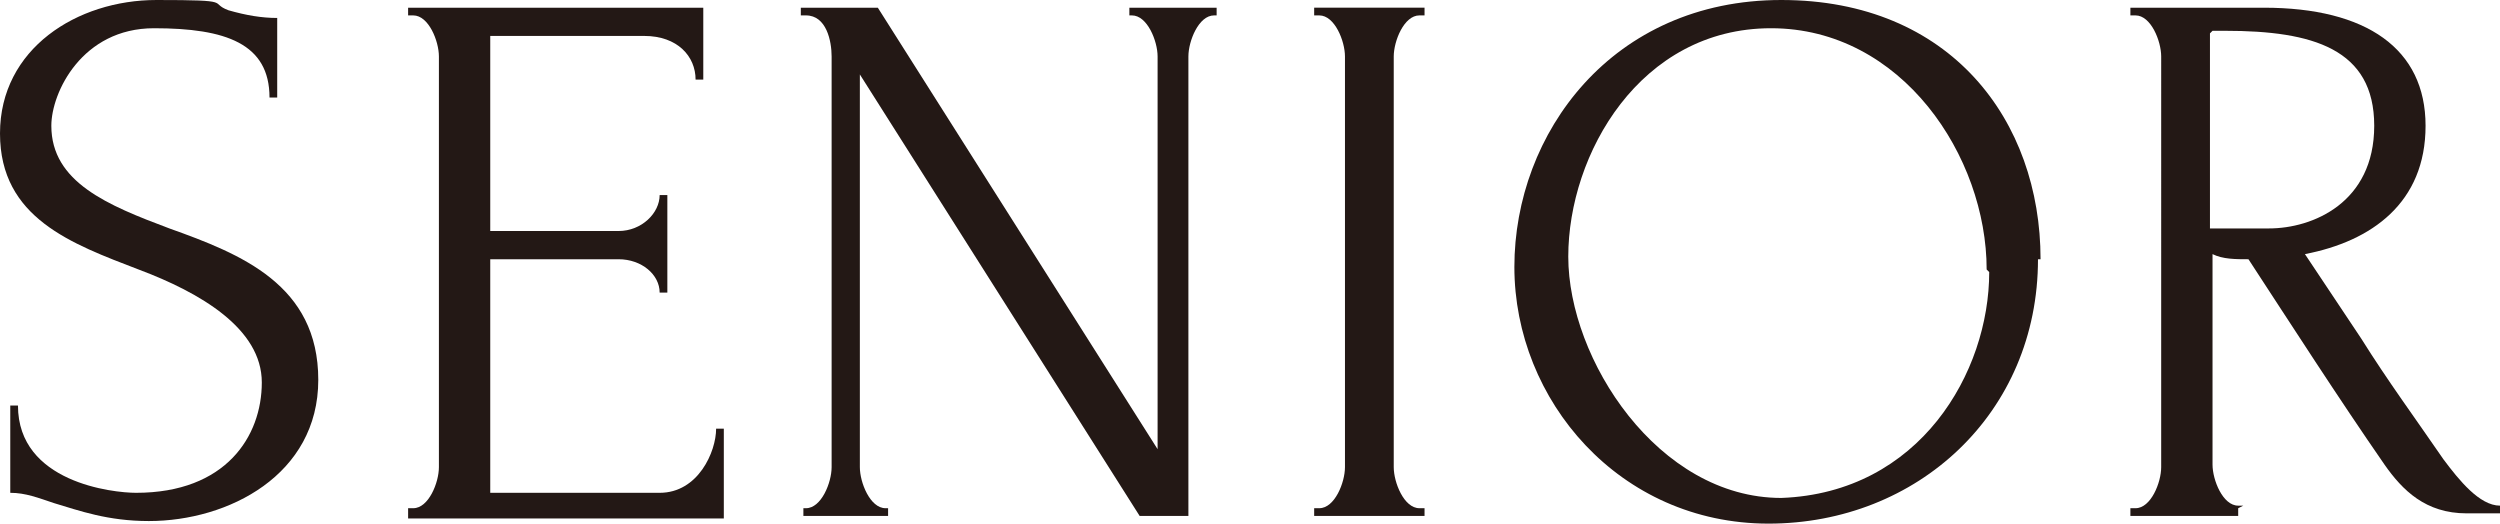 <?xml version="1.0" encoding="UTF-8"?>
<svg id="_レイヤー_2" data-name="レイヤー 2" xmlns="http://www.w3.org/2000/svg" viewBox="0 0 97.4 20.4">
  <defs>
    <style>
      .cls-1 {
        fill: #231815;
        stroke-width: 0px;
      }
    </style>
  </defs>
  <g id="CB">
    <g>
      <path class="cls-1" d="M5.8,20.3c-1.6,0-2.7-.4-3.7-.7-.6-.2-1.1-.4-1.7-.4v-3.4h.3c0,3,3.7,3.4,4.6,3.4,3.5,0,4.9-2.2,4.9-4.3s-2.4-3.5-4.8-4.4C2.8,9.5,0,8.5,0,5.2S3,0,6.1,0s2,.1,2.8.4c.7.2,1.3.3,1.9.3v3.1h-.3c0-2.1-1.7-2.7-4.5-2.7s-4,2.5-4,3.8c0,2.2,2.2,3.1,4.6,4,2.8,1,5.8,2.2,5.8,5.9s-3.5,5.5-6.6,5.5Z"/>
      <path class="cls-1" d="M15.9,19.8h.2c.6,0,1-1,1-1.6V2.2c0-.6-.4-1.6-1-1.6h-.2v-.3h11.5v2.8h-.3c0-.9-.7-1.7-2-1.7h-6v7.6h5c.9,0,1.6-.7,1.6-1.4h.3v3.8h-.3c0-.7-.7-1.3-1.6-1.3h-5v9.1h6.6c1.5,0,2.2-1.6,2.2-2.5h.3v3.5h-12.3v-.3Z"/>
      <path class="cls-1" d="M34.6,19.8v.3h-3.3v-.3h.1c.6,0,1-1,1-1.6V2.2c0-.6-.2-1.6-1-1.6h-.2v-.3h3l10.9,17.2V2.2c0-.6-.4-1.6-1-1.6h-.1v-.3h3.4v.3h-.1c-.6,0-1,1-1,1.6v17.9h-1.9L33.5,2.9v15.3c0,.6.4,1.6,1,1.6h.1Z"/>
      <path class="cls-1" d="M51.2.3h4.3v.3h-.2c-.6,0-1,1-1,1.6v16c0,.6.4,1.6,1,1.6h.2v.3h-4.3v-.3h.2c.6,0,1-1,1-1.6V2.2c0-.6-.4-1.6-1-1.6h-.2v-.3Z"/>
      <path class="cls-1" d="M79.4,10.1c0,6-4.7,10.3-10.5,10.3s-9.9-4.8-9.9-10S62.8,0,69.4,0s10.1,4.7,10.1,10.1ZM77.4,10.5c0-4.4-3.3-9.4-8.4-9.4s-7.9,4.9-7.9,8.9,3.5,9.4,8.3,9.4c5.4-.2,8.1-4.9,8.1-8.8Z"/>
      <path class="cls-1" d="M87.2,19.8v.3h-4.2v-.3h.2c.6,0,1-1,1-1.6V2.2c0-.6-.4-1.6-1-1.6h-.2v-.3h5.2c4,0,6.3,1.6,6.3,4.6s-2.1,4.5-4.7,5l2.2,3.3c1,1.6,2.1,3.1,3.2,4.7.6.8,1.4,1.8,2.2,1.8v.3h-1.3c-1.6,0-2.5-.9-3.2-1.9-1.8-2.6-3.6-5.4-5.3-8-.5,0-1,0-1.4-.2v8.2c0,.6.4,1.6,1,1.6h.2ZM86.1,1.3v7.6h.2c.3,0,1,0,2.1,0,1.7,0,4.1-1,4.1-4s-2.4-3.7-5.8-3.7h-.5Z"/>
    </g>
  </g>
</svg>